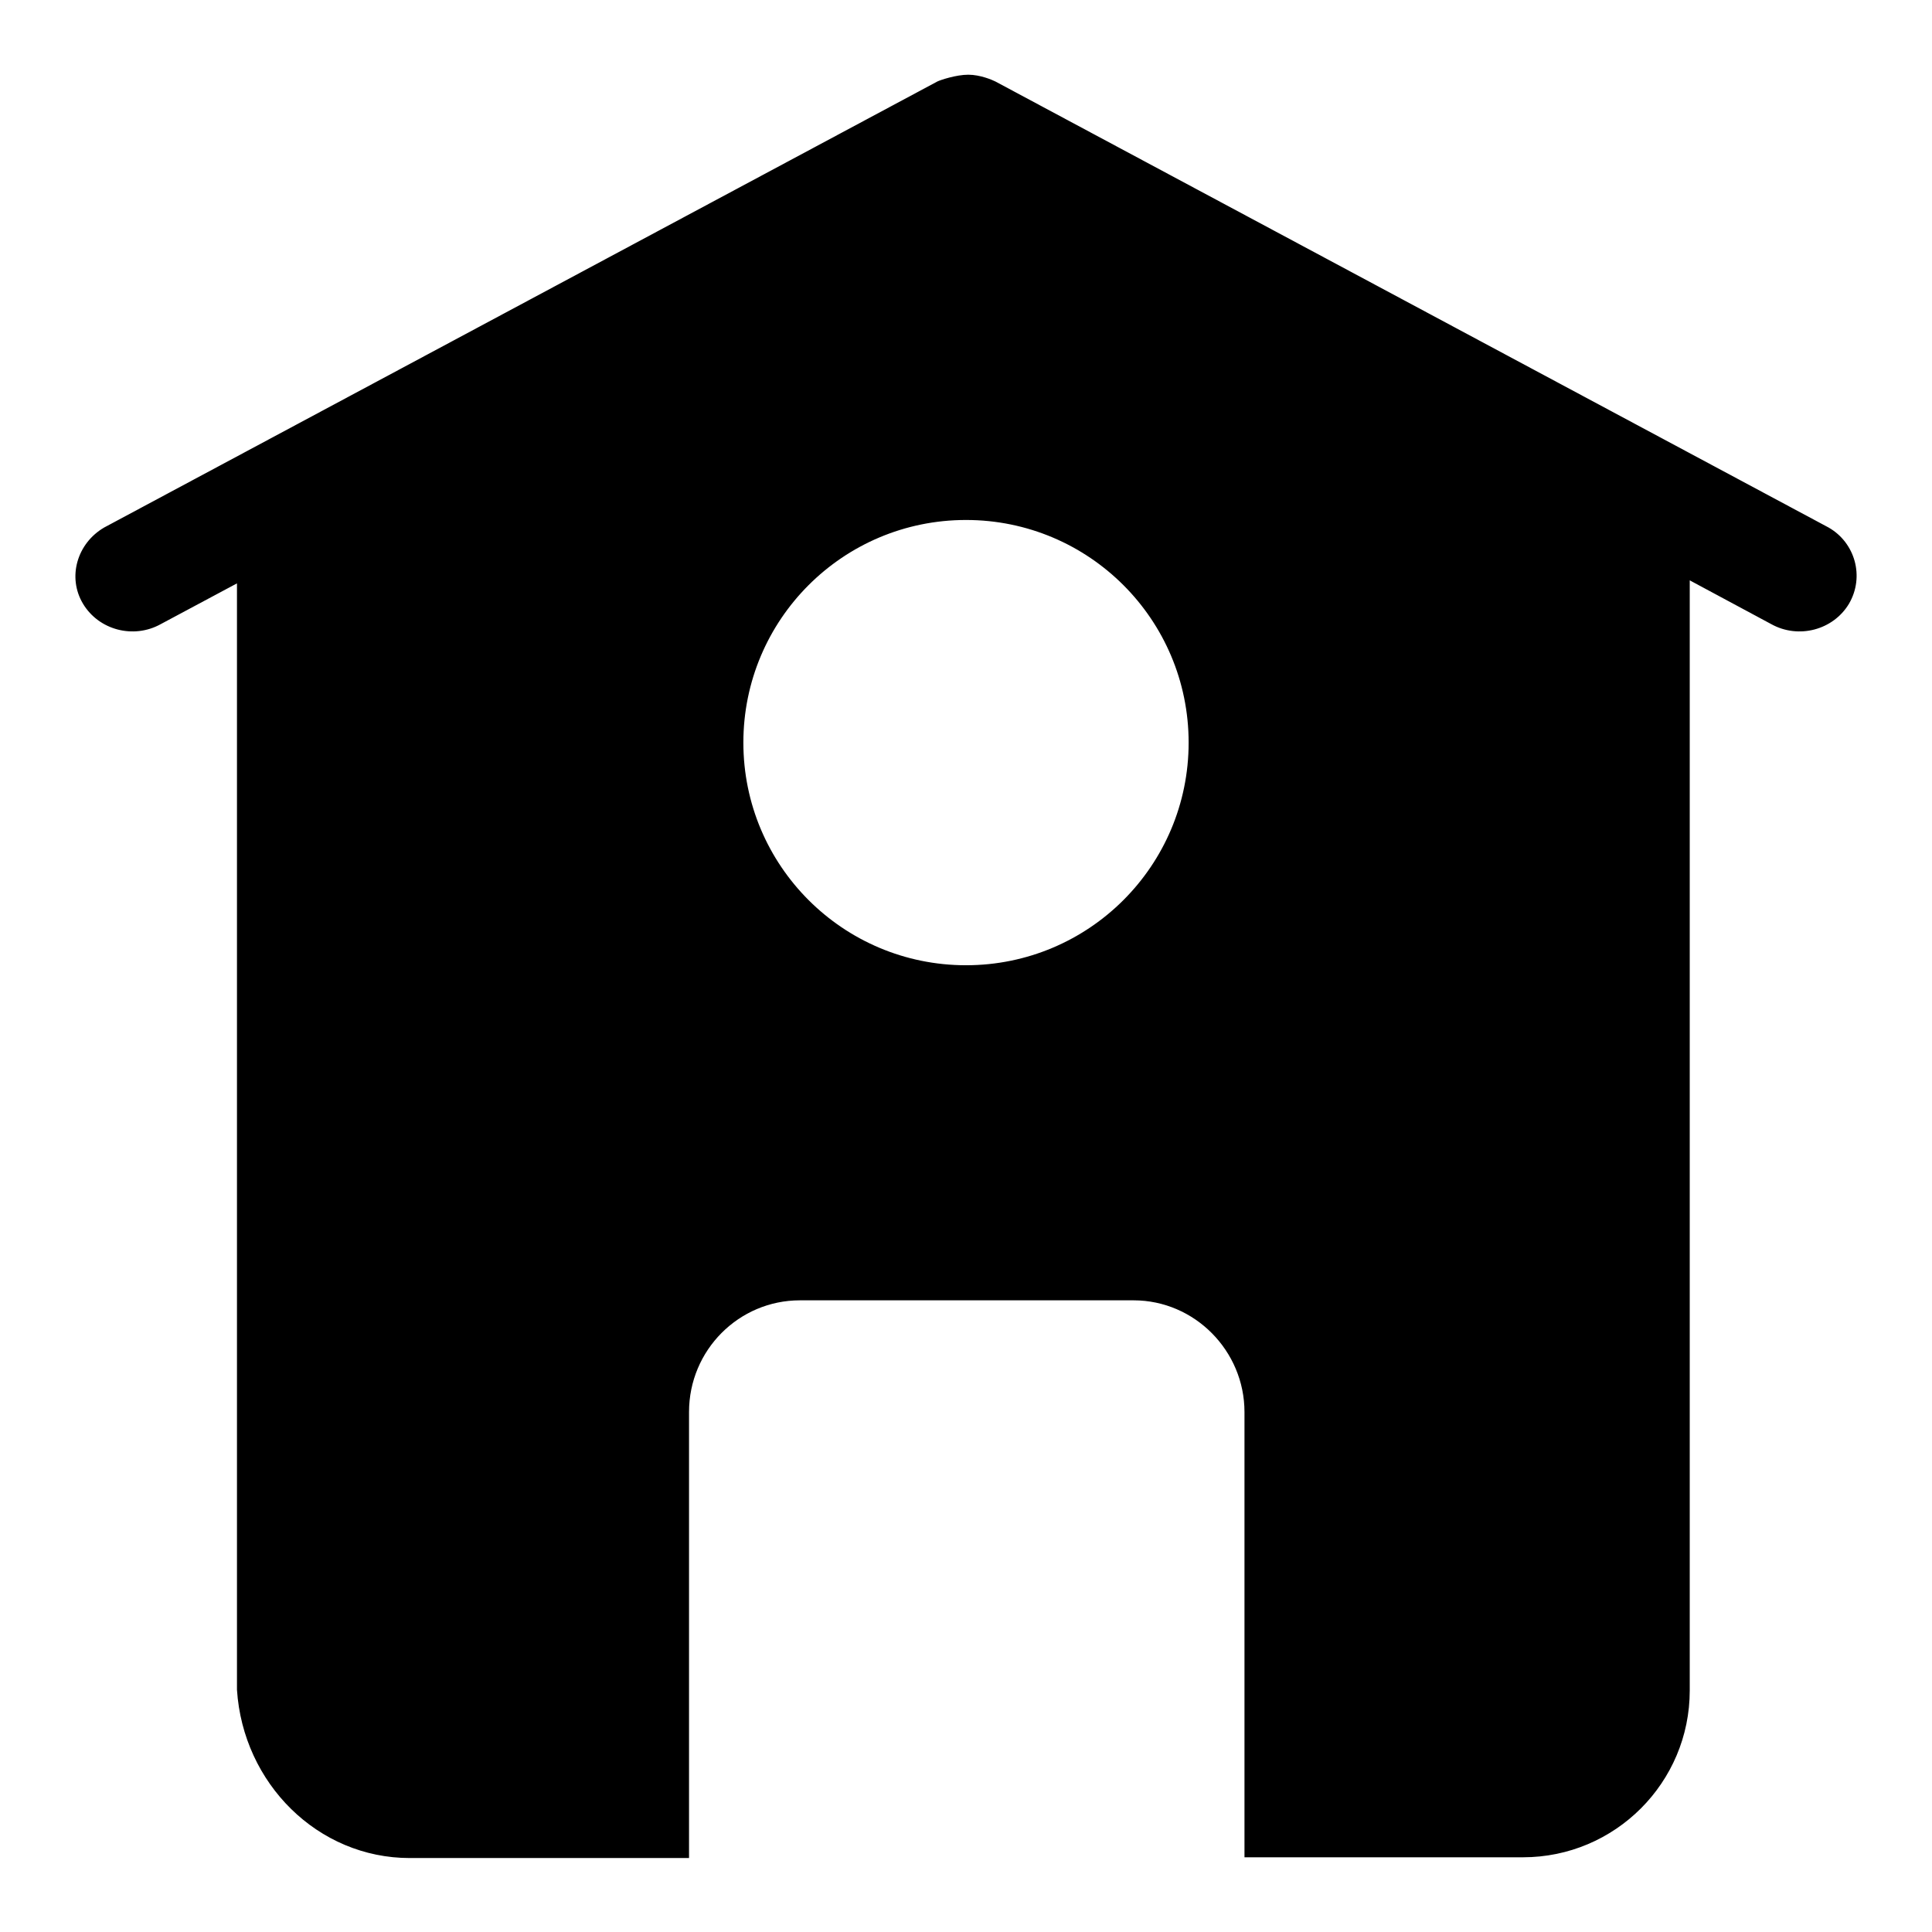 <?xml version="1.0" encoding="utf-8"?>
<!-- Svg Vector Icons : http://www.onlinewebfonts.com/icon -->
<!DOCTYPE svg PUBLIC "-//W3C//DTD SVG 1.1//EN" "http://www.w3.org/Graphics/SVG/1.1/DTD/svg11.dtd">
<svg version="1.1" xmlns="http://www.w3.org/2000/svg" xmlns:xlink="http://www.w3.org/1999/xlink" x="0px" y="0px" viewBox="0 0 256 256" enable-background="new 0 0 256 256" xml:space="preserve">
<g><g><path fill="#000000" d="M245,80c-2.1,3.5-6.7,4.7-10.3,2.7l-10.8-5.8v147.1c0,12.2-9.9,22.1-22.1,22.1h-36.9v-59c0-8.1-6.6-14.8-14.7-14.8h-44.2c-8.1,0-14.7,6.6-14.7,14.8v59.1H54.3c-12.2,0-22.1-9.9-22.9-22.3V77.3l-10.1,5.4c-3.6,2-8.2,0.8-10.3-2.7c-2.1-3.5-0.8-8,2.8-10.1l110.4-59.1c0.4-0.2,2.5-0.9,4.1-0.9c1.6,0,3.2,0.7,3.6,0.9l110.4,59.1C245.8,71.9,247.1,76.4,245,80z M128,68.9c-16.3,0-29.5,13.2-29.5,29.5c0,16.3,13.2,29.5,29.5,29.5c16.3,0,29.5-13.2,29.5-29.5C157.5,82.1,144.3,68.9,128,68.9z"/></g></g>
</svg>